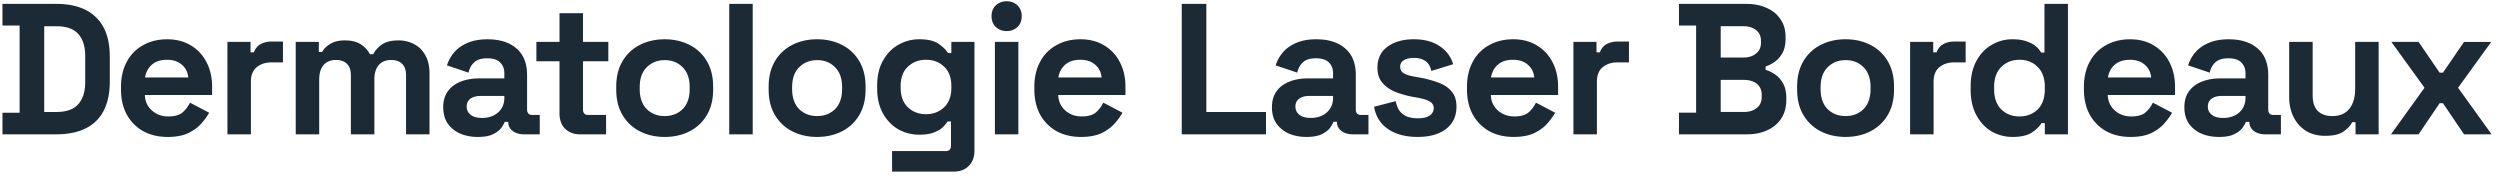 <?xml version="1.0" encoding="UTF-8"?> <svg xmlns="http://www.w3.org/2000/svg" width="331" height="24" fill="none"><path fill="#1C2A36" d="M.327 17.785v-2.862h2.27V3.376H.326V.514h7.105q3.48 0 5.28 1.777 1.826 1.751 1.826 5.23v3.257q0 3.48-1.826 5.256-1.8 1.75-5.28 1.751zm5.526-2.96h1.629q1.974 0 2.886-1.037.914-1.035.913-2.911V7.423q0-1.9-.913-2.912-.912-1.036-2.886-1.036H5.853zm16.334 3.306q-1.825 0-3.232-.765a5.7 5.7 0 0 1-2.171-2.196q-.765-1.431-.765-3.356v-.296q0-1.925.765-3.33a5.3 5.3 0 0 1 2.146-2.196q1.382-.79 3.208-.79 1.8 0 3.133.814 1.333.79 2.073 2.22.74 1.407.74 3.282v1.061h-8.907q.05 1.26.938 2.048.888.79 2.17.79 1.309 0 1.925-.568.617-.567.938-1.258l2.541 1.332q-.345.642-1.011 1.406-.642.741-1.727 1.284-1.086.518-2.764.518m-2.985-7.871h5.724q-.099-1.061-.864-1.702-.74-.642-1.949-.642-1.258 0-1.998.642-.74.641-.913 1.702m10.909 7.525V5.547h3.06V6.93h.444q.27-.74.888-1.086.64-.345 1.48-.345h1.48v2.763h-1.53q-1.183 0-1.948.642-.765.617-.765 1.924v6.958zm9.042 0V5.547h3.06V6.88h.444q.32-.617 1.06-1.061.741-.47 1.95-.469 1.307 0 2.097.518.79.494 1.209 1.308h.444q.42-.79 1.185-1.308t2.17-.518q1.136 0 2.049.493.937.47 1.48 1.456.567.963.567 2.443v8.043H53.76V9.964q0-1.012-.519-1.505-.517-.518-1.455-.518-1.061 0-1.653.69-.568.667-.568 1.925v7.23h-3.109V9.963q0-1.012-.518-1.505-.517-.518-1.455-.518-1.062 0-1.654.69-.567.667-.567 1.925v7.23zm24.119.346q-1.308 0-2.344-.445a4 4 0 0 1-1.654-1.332q-.591-.888-.592-2.146 0-1.259.592-2.098.617-.863 1.678-1.283 1.086-.444 2.467-.444h3.356v-.69q0-.864-.543-1.407-.542-.567-1.727-.567-1.16 0-1.727.542-.567.519-.74 1.357l-2.862-.962q.296-.937.937-1.702.667-.79 1.752-1.259 1.11-.493 2.69-.493 2.417 0 3.824 1.209 1.406 1.209 1.406 3.504v4.564q0 .74.691.74h.987v2.566H69.39q-.912 0-1.505-.444a1.4 1.4 0 0 1-.592-1.184v-.025h-.469q-.097.295-.444.79-.345.468-1.085.839t-2.023.37m.542-2.517q1.308 0 2.122-.716.84-.74.84-1.949v-.246h-3.134q-.864 0-1.358.37-.493.37-.493 1.036t.518 1.086 1.505.419m12.978 2.171q-1.209 0-1.974-.74-.74-.765-.74-2.023V8.113h-3.06V5.547h3.06v-3.8h3.109v3.8h3.355v2.566h-3.355v6.366q0 .74.69.74h2.37v2.566zm11.213.346q-1.825 0-3.281-.74a5.55 5.55 0 0 1-2.295-2.147q-.839-1.407-.839-3.38v-.395q0-1.974.84-3.38a5.55 5.55 0 0 1 2.294-2.147q1.455-.74 3.281-.74t3.282.74a5.55 5.55 0 0 1 2.295 2.147q.838 1.406.838 3.38v.395q0 1.973-.838 3.38a5.55 5.55 0 0 1-2.295 2.146q-1.455.74-3.282.74m0-2.764q1.432 0 2.369-.913.938-.937.938-2.664v-.247q0-1.727-.938-2.64-.913-.938-2.368-.938-1.432 0-2.37.938-.936.914-.937 2.64v.247q0 1.727.938 2.664.937.913 2.368.913m8.545 2.418V.515h3.109v17.27zm11.636.346q-1.826 0-3.281-.74a5.55 5.55 0 0 1-2.295-2.147q-.839-1.407-.839-3.38v-.395q0-1.974.839-3.38a5.55 5.55 0 0 1 2.295-2.147q1.455-.74 3.281-.74t3.282.74a5.55 5.55 0 0 1 2.294 2.147q.84 1.406.839 3.38v.395q0 1.973-.839 3.38a5.55 5.55 0 0 1-2.294 2.146q-1.457.74-3.282.74m0-2.764q1.431 0 2.369-.913.937-.937.937-2.664v-.247q0-1.727-.937-2.64-.913-.938-2.369-.938-1.43 0-2.369.938-.936.914-.937 2.64v.247q0 1.727.937 2.664.939.913 2.369.913m7.953-3.651v-.395q0-1.924.764-3.282.766-1.38 2.023-2.097a5.5 5.5 0 0 1 2.789-.74q1.677 0 2.541.592t1.258 1.234h.444v-1.48h3.06v14.408q0 1.26-.741 1.999-.74.765-1.973.765h-8.192v-2.714h7.106q.691 0 .691-.74v-3.183h-.444a4.3 4.3 0 0 1-.691.814q-.444.395-1.184.666-.741.272-1.875.272a5.63 5.63 0 0 1-2.789-.716q-1.258-.74-2.023-2.097-.765-1.381-.764-3.306m6.464 3.405q1.431 0 2.393-.913.963-.913.962-2.566v-.247q0-1.678-.962-2.566-.938-.913-2.393-.913-1.431 0-2.394.913-.962.888-.962 2.566v.247q0 1.653.962 2.566.963.913 2.394.913m9.121 2.664V5.547h3.109v12.238zm1.555-13.669q-.84 0-1.432-.542-.567-.544-.567-1.431 0-.89.567-1.431a2.04 2.04 0 0 1 1.432-.543q.862 0 1.431.543.567.542.567 1.43 0 .89-.567 1.432-.569.542-1.431.542m9.835 14.015q-1.826 0-3.232-.765a5.7 5.7 0 0 1-2.172-2.196q-.764-1.431-.764-3.356v-.296q0-1.925.764-3.33a5.3 5.3 0 0 1 2.147-2.196q1.381-.79 3.208-.79 1.8 0 3.133.814a5.4 5.4 0 0 1 2.072 2.22q.741 1.407.741 3.282v1.061h-8.907q.05 1.26.937 2.048.888.79 2.172.79 1.307 0 1.924-.568a4 4 0 0 0 .938-1.258l2.541 1.332q-.345.642-1.012 1.406-.64.741-1.727 1.284-1.085.518-2.763.518m-2.986-7.871h5.725q-.099-1.061-.864-1.702-.74-.642-1.949-.642-1.258 0-1.999.642-.74.641-.913 1.702m16.335 7.525V.515h3.257v14.31h7.896v2.96zm16.531.346q-1.308 0-2.344-.445a4 4 0 0 1-1.653-1.332q-.592-.888-.592-2.146t.592-2.098q.617-.863 1.678-1.283 1.086-.444 2.467-.444h3.356v-.69q0-.864-.543-1.407-.543-.567-1.727-.567-1.16 0-1.728.542-.566.519-.74 1.357l-2.862-.962q.296-.937.938-1.702.666-.79 1.752-1.259 1.11-.493 2.689-.493 2.418 0 3.824 1.209 1.407 1.209 1.407 3.504v4.564q0 .74.691.74h.986v2.566h-2.072q-.913 0-1.505-.444a1.4 1.4 0 0 1-.592-1.184v-.025h-.469q-.099.295-.444.79-.346.468-1.086.839t-2.023.37m.543-2.517q1.308 0 2.122-.716.839-.74.839-1.949v-.246h-3.134q-.864 0-1.357.37t-.493 1.036.518 1.086 1.505.419m14.167 2.517q-2.393 0-3.922-1.037-1.53-1.035-1.851-2.96l2.862-.74q.173.862.567 1.357.42.492 1.012.715.617.197 1.332.197 1.086 0 1.604-.37.519-.395.519-.962a.95.95 0 0 0-.494-.864q-.493-.32-1.579-.518l-.691-.123a13 13 0 0 1-2.344-.666q-1.061-.444-1.702-1.21-.642-.764-.642-1.973 0-1.826 1.333-2.788 1.332-.987 3.503-.987 2.048 0 3.405.913 1.357.912 1.777 2.393l-2.887.888q-.198-.937-.814-1.332-.593-.395-1.481-.395t-1.357.321a.94.94 0 0 0-.469.839q0 .592.494.888.493.27 1.332.42l.691.123a14 14 0 0 1 2.492.666q1.135.395 1.776 1.16.666.74.667 2.023 0 1.925-1.407 2.985-1.382 1.037-3.726 1.037m12.693 0q-1.826 0-3.232-.765a5.7 5.7 0 0 1-2.172-2.196q-.765-1.431-.765-3.356v-.296q0-1.925.765-3.33a5.3 5.3 0 0 1 2.147-2.196q1.382-.79 3.207-.79 1.802 0 3.134.814a5.4 5.4 0 0 1 2.072 2.22q.741 1.407.741 3.282v1.061h-8.907q.05 1.26.937 2.048.888.79 2.171.79 1.308 0 1.925-.568a4 4 0 0 0 .938-1.258l2.541 1.332q-.346.642-1.012 1.406-.642.741-1.727 1.284-1.086.518-2.763.518m-2.986-7.871h5.725q-.099-1.061-.864-1.702-.74-.642-1.949-.642-1.258 0-1.999.642-.74.641-.913 1.702m10.909 7.525V5.547h3.06V6.93h.444q.272-.74.888-1.086.641-.345 1.481-.345h1.48v2.763h-1.53q-1.184 0-1.949.642-.765.617-.765 1.924v6.958zm13.975 0v-2.862h2.27V3.376h-2.27V.514h8.882q1.58 0 2.739.543 1.185.518 1.826 1.505.666.962.666 2.32v.246q0 1.185-.444 1.95-.444.74-1.061 1.159a4.6 4.6 0 0 1-1.135.567v.444q.543.149 1.184.568.642.395 1.086 1.16.469.764.469 1.998v.247q0 1.43-.667 2.467-.665 1.012-1.85 1.554-1.16.543-2.714.543zm5.527-2.96h3.059q1.06 0 1.703-.519.666-.517.666-1.48v-.247q0-.962-.642-1.48-.64-.518-1.727-.518h-3.059zm0-7.205h3.01q1.011 0 1.653-.518.666-.519.666-1.431v-.247q0-.937-.641-1.431-.642-.518-1.678-.518h-3.01zm16.532 10.51q-1.826 0-3.281-.74a5.55 5.55 0 0 1-2.295-2.146q-.839-1.407-.839-3.38v-.395q0-1.974.839-3.38a5.55 5.55 0 0 1 2.295-2.147q1.455-.74 3.281-.74t3.282.74a5.55 5.55 0 0 1 2.294 2.147q.84 1.406.839 3.38v.395q0 1.973-.839 3.38a5.55 5.55 0 0 1-2.294 2.146q-1.456.74-3.282.74m0-2.763q1.431 0 2.369-.913.937-.937.937-2.664v-.247q0-1.727-.937-2.64-.913-.938-2.369-.938-1.43 0-2.369.938-.936.914-.937 2.64v.247q0 1.727.937 2.664.939.913 2.369.913m8.544 2.418V5.547h3.06V6.93h.444q.271-.74.889-1.086.64-.345 1.48-.345h1.48v2.763h-1.53q-1.184 0-1.949.642-.764.617-.764 1.924v6.958zm13.544.346a5.54 5.54 0 0 1-2.739-.716q-1.258-.74-2.023-2.146-.765-1.407-.765-3.405v-.395q0-1.998.765-3.405t2.023-2.122a5.3 5.3 0 0 1 2.739-.74q1.11 0 1.85.271.766.248 1.234.642.469.395.715.839h.445V.514h3.108v17.271h-3.059v-1.48h-.444q-.42.69-1.308 1.258-.863.568-2.541.568m.937-2.714q1.431 0 2.394-.913.962-.938.962-2.714v-.247q0-1.776-.962-2.69-.937-.937-2.394-.937-1.431 0-2.393.938-.962.912-.962 2.689v.247q0 1.776.962 2.714.962.913 2.393.913m14.698 2.714q-1.826 0-3.232-.765a5.7 5.7 0 0 1-2.171-2.196q-.765-1.431-.765-3.356v-.296q0-1.925.765-3.33a5.3 5.3 0 0 1 2.146-2.196q1.382-.79 3.207-.79 1.802 0 3.134.814 1.332.79 2.073 2.22.74 1.407.74 3.282v1.061h-8.907q.05 1.26.937 2.048.888.79 2.172.79 1.307 0 1.924-.568a4 4 0 0 0 .938-1.258l2.541 1.332q-.345.642-1.012 1.406-.64.741-1.727 1.284-1.084.518-2.763.518m-2.985-7.871h5.724q-.099-1.061-.864-1.702-.74-.642-1.949-.642-1.258 0-1.999.642-.74.641-.912 1.702m14.708 7.87q-1.307 0-2.344-.444a4 4 0 0 1-1.653-1.332q-.592-.888-.592-2.146t.592-2.098q.617-.863 1.678-1.283 1.086-.444 2.467-.444h3.356v-.69q0-.864-.543-1.407-.543-.567-1.727-.567-1.16 0-1.727.542-.567.519-.74 1.357l-2.862-.962a4.9 4.9 0 0 1 .937-1.702q.666-.79 1.752-1.259 1.11-.493 2.689-.493 2.418 0 3.825 1.209 1.406 1.209 1.406 3.504v4.564q0 .74.691.74h.987v2.566h-2.073q-.912 0-1.505-.444a1.4 1.4 0 0 1-.592-1.184v-.025h-.469q-.098.295-.444.79-.345.468-1.086.839-.74.37-2.023.37m.543-2.516q1.308 0 2.122-.716.839-.74.839-1.949v-.246h-3.134q-.863 0-1.357.37-.493.37-.493 1.036t.518 1.086 1.505.419m13.507 2.369q-1.431 0-2.516-.642a4.54 4.54 0 0 1-1.653-1.826q-.593-1.16-.593-2.664V5.547h3.109v7.057q0 1.382.666 2.072.691.691 1.95.691 1.431 0 2.22-.937.79-.963.79-2.665V5.547h3.108v12.238h-3.059v-1.604h-.444q-.296.618-1.11 1.21-.815.591-2.468.592m8.715-.198 4.441-6.168-4.392-6.07h3.603l2.788 4.071h.444l2.788-4.07h3.602l-4.392 6.069 4.442 6.168h-3.652l-2.788-4.12h-.444l-2.788 4.12z"></path></svg> 